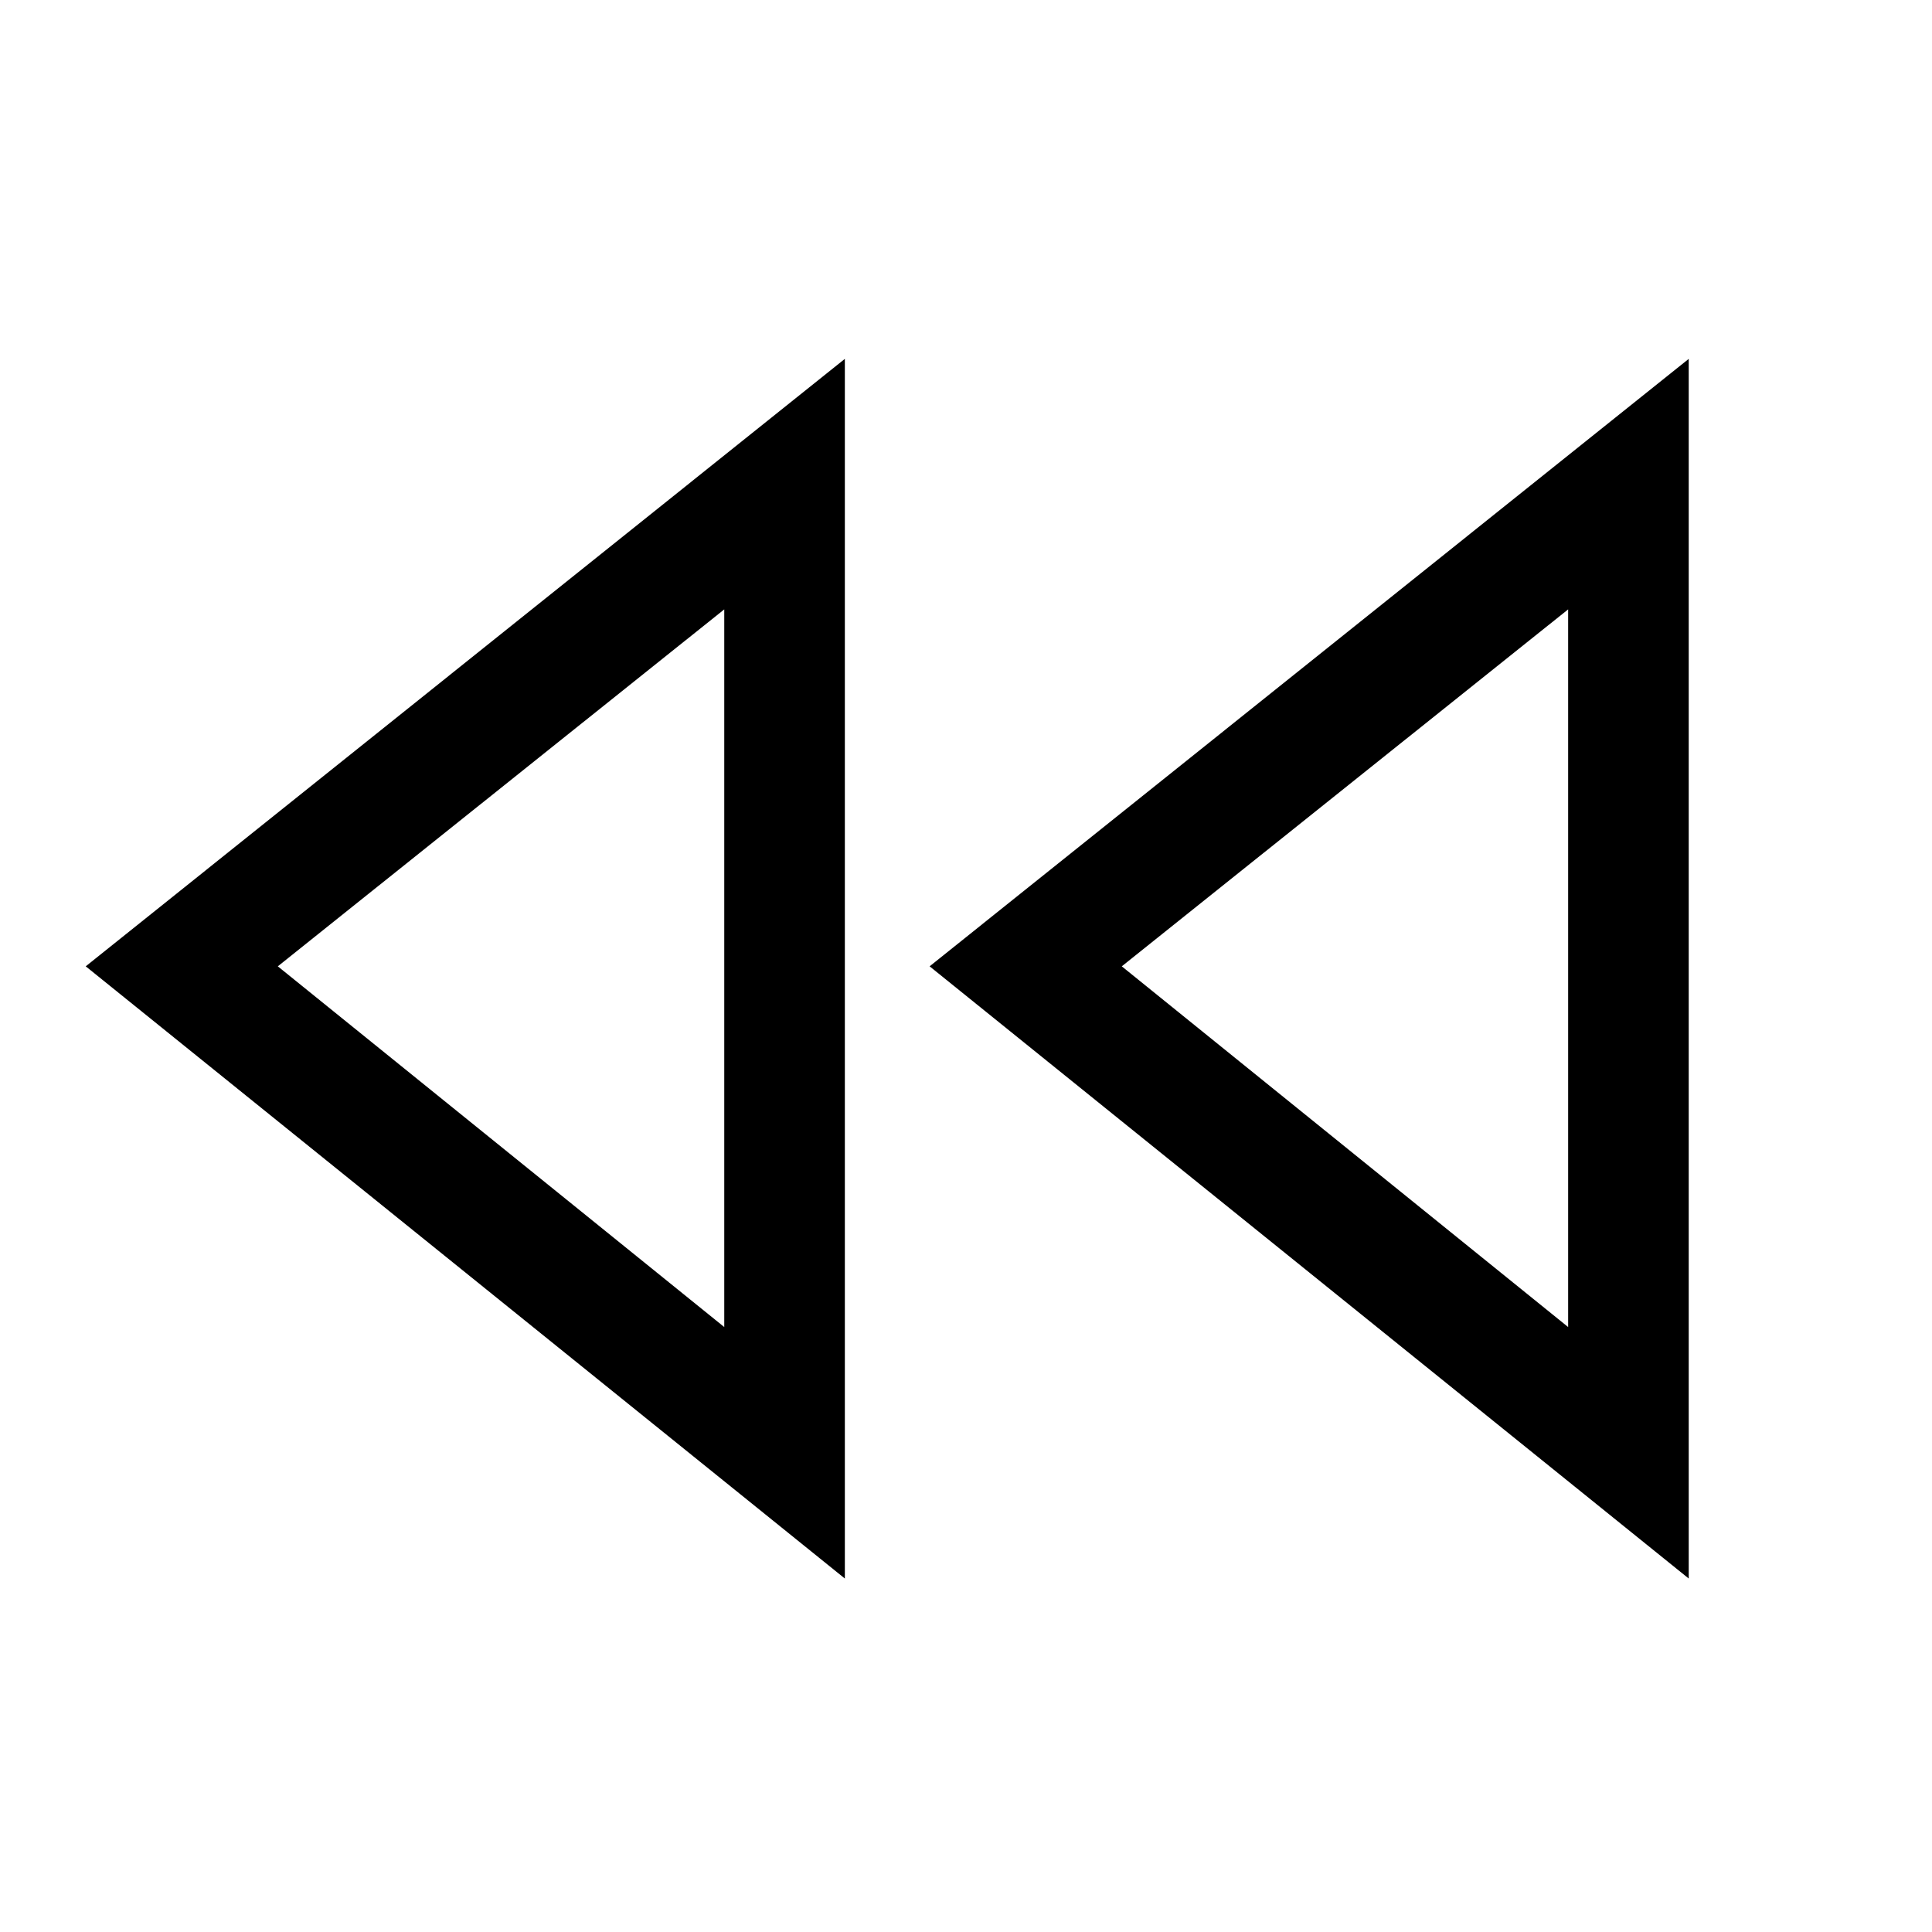 <svg xmlns="http://www.w3.org/2000/svg" viewBox="0 0 24 24"><path d="M19.48 7.57l-5.545 4.434 5.545 4.481V7.57m-10.483 0l-5.546 4.434 5.546 4.481V7.57m11.981-3.112v15.151l-9.43-7.605 9.43-7.546M1.065 12.004l9.43-7.546v15.151l-9.43-7.605z"/></svg>